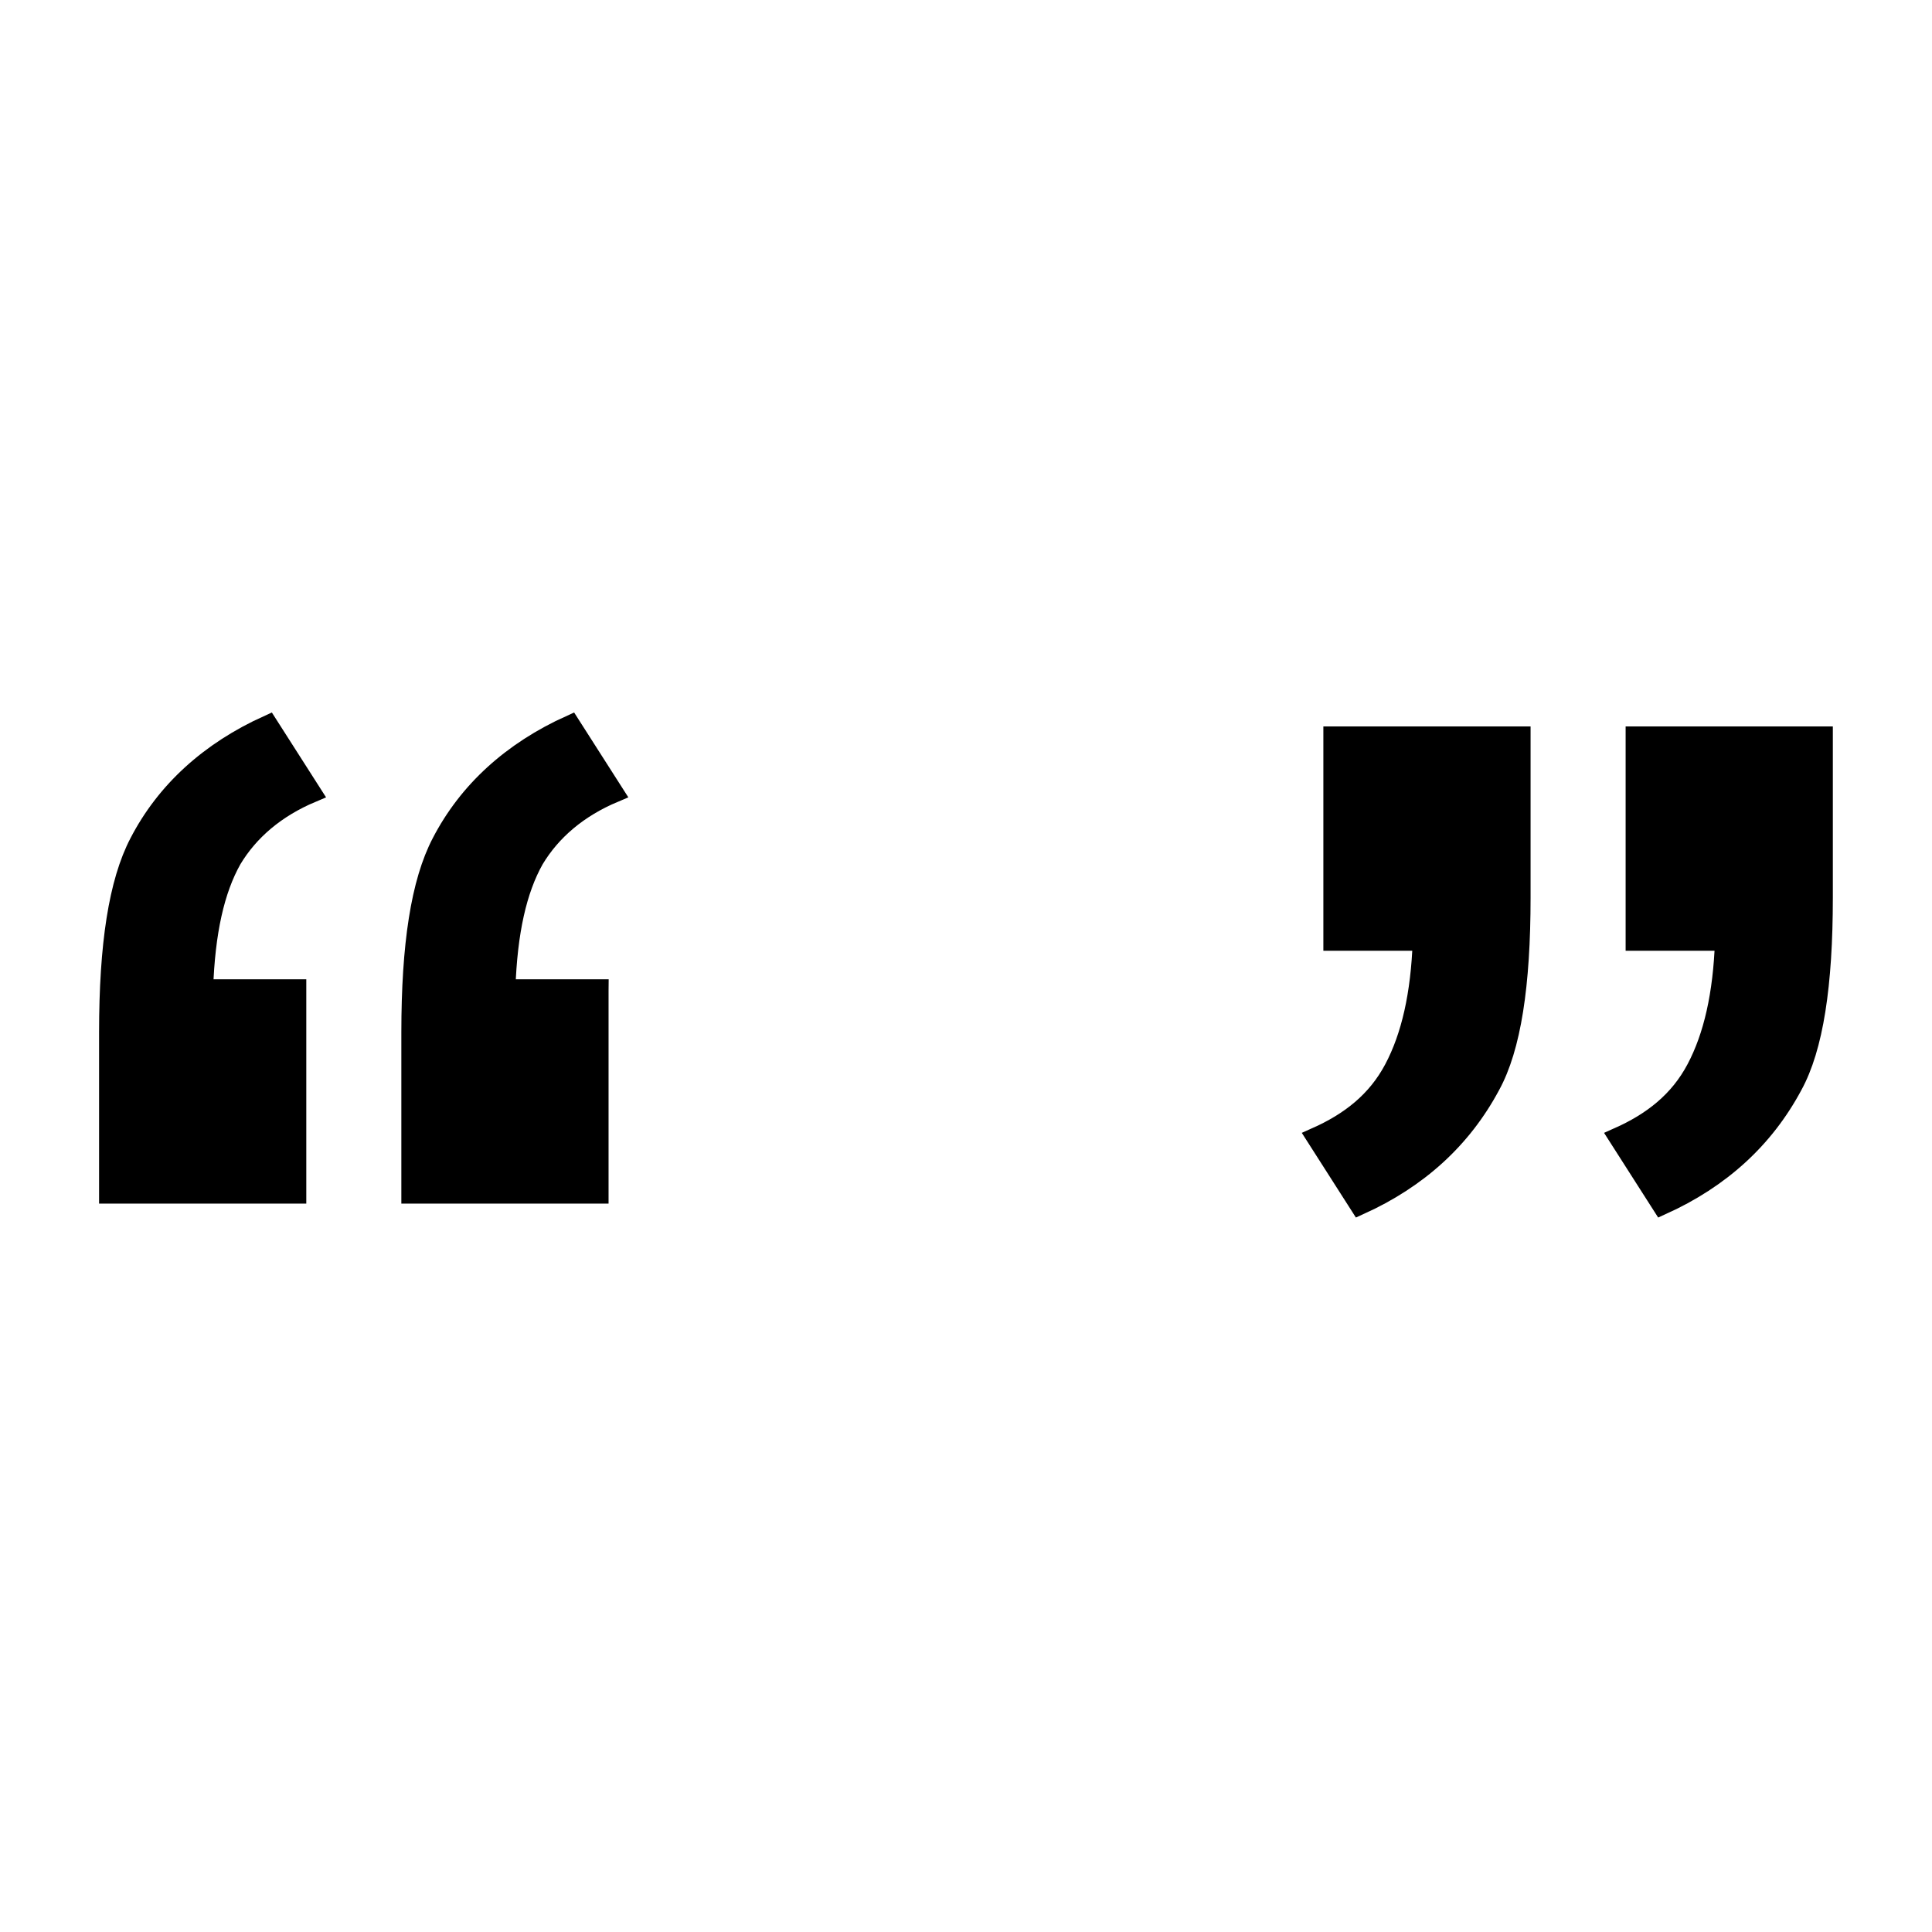<?xml version="1.0" encoding="UTF-8"?>
<!-- Uploaded to: ICON Repo, www.iconrepo.com, Generator: ICON Repo Mixer Tools -->
<svg width="800px" height="800px" version="1.1" viewBox="144 144 512 512" xmlns="http://www.w3.org/2000/svg">
 <defs>
  <clipPath id="b">
   <path d="m148.09 264h230.91v268h-230.91z"/>
  </clipPath>
  <clipPath id="a">
   <path d="m421 267h230.9v268h-230.9z"/>
  </clipPath>
 </defs>
 <path d="m222.66 406.55v53.906l-49.875 0.004v-42.824c0-23.176 2.519-39.801 8.062-50.383 7.055-13.602 18.641-24.184 34.258-31.234l11.586 18.137c-9.574 4.031-16.625 10.078-21.16 17.633-4.535 8.062-7.055 19.145-7.559 34.258h24.688zm80.105 0v53.906h-49.879v-42.824c0-23.176 2.519-39.801 8.062-50.383 7.055-13.602 18.641-24.184 34.258-31.234l11.586 18.137c-9.574 4.031-16.625 10.078-21.16 17.633-4.535 8.062-7.055 19.145-7.559 34.258l24.691 0.004z"/>
 <g clip-path="url(#b)">
  <path transform="matrix(5.038 0 0 5.038 148.09 148.09)" d="m14.8 51.3v10.7l-9.9 7.75e-4v-8.5c0-4.6 0.5-7.9 1.6-10 1.4-2.7 3.7-4.8 6.8-6.2l2.3 3.6c-1.9 0.8-3.3 2-4.2 3.5-0.9 1.6-1.4 3.8-1.5 6.8h4.9zm15.9 0v10.7h-9.9v-8.5c0-4.6 0.5-7.9 1.6-10 1.4-2.7 3.7-4.8 6.8-6.2l2.3 3.6c-1.9 0.8-3.3 2-4.2 3.5-0.9 1.6-1.4 3.8-1.5 6.8l4.901 7.75e-4z" fill="none" stroke="#000000" stroke-miterlimit="10"/>
 </g>
 <path d="m497.23 393.45v-54.41h49.879v42.824c0 23.176-2.519 39.801-8.062 49.879-7.559 14.105-19.145 24.688-34.762 31.738l-11.586-18.137c9.07-4.031 16.121-9.574 20.656-18.137 4.535-8.566 7.055-19.648 7.559-33.754zm80.105 0v-54.41h49.879v42.824c0 23.176-2.519 39.801-8.062 49.879-7.559 14.105-19.145 24.688-34.762 31.738l-11.586-18.137c9.07-4.031 16.121-9.574 20.656-18.137 4.535-8.566 7.055-19.648 7.559-33.754z"/>
 <g clip-path="url(#a)">
  <path transform="matrix(5.038 0 0 5.038 148.09 148.09)" d="m69.3 48.7v-10.8h9.9v8.5c0 4.6-0.5 7.9-1.6 9.9-1.5 2.8-3.8 4.9-6.9 6.3l-2.3-3.6c1.8-0.8 3.2-1.9 4.1-3.6 0.9-1.7 1.4-3.9 1.5-6.7zm15.9 0v-10.8h9.9v8.5c0 4.6-0.5 7.9-1.6 9.9-1.5 2.8-3.8 4.9-6.9 6.3l-2.3-3.6c1.8-0.8 3.2-1.9 4.1-3.6 0.9-1.7 1.4-3.9 1.5-6.7z" fill="none" stroke="#000000" stroke-miterlimit="10"/>
 </g>
</svg>